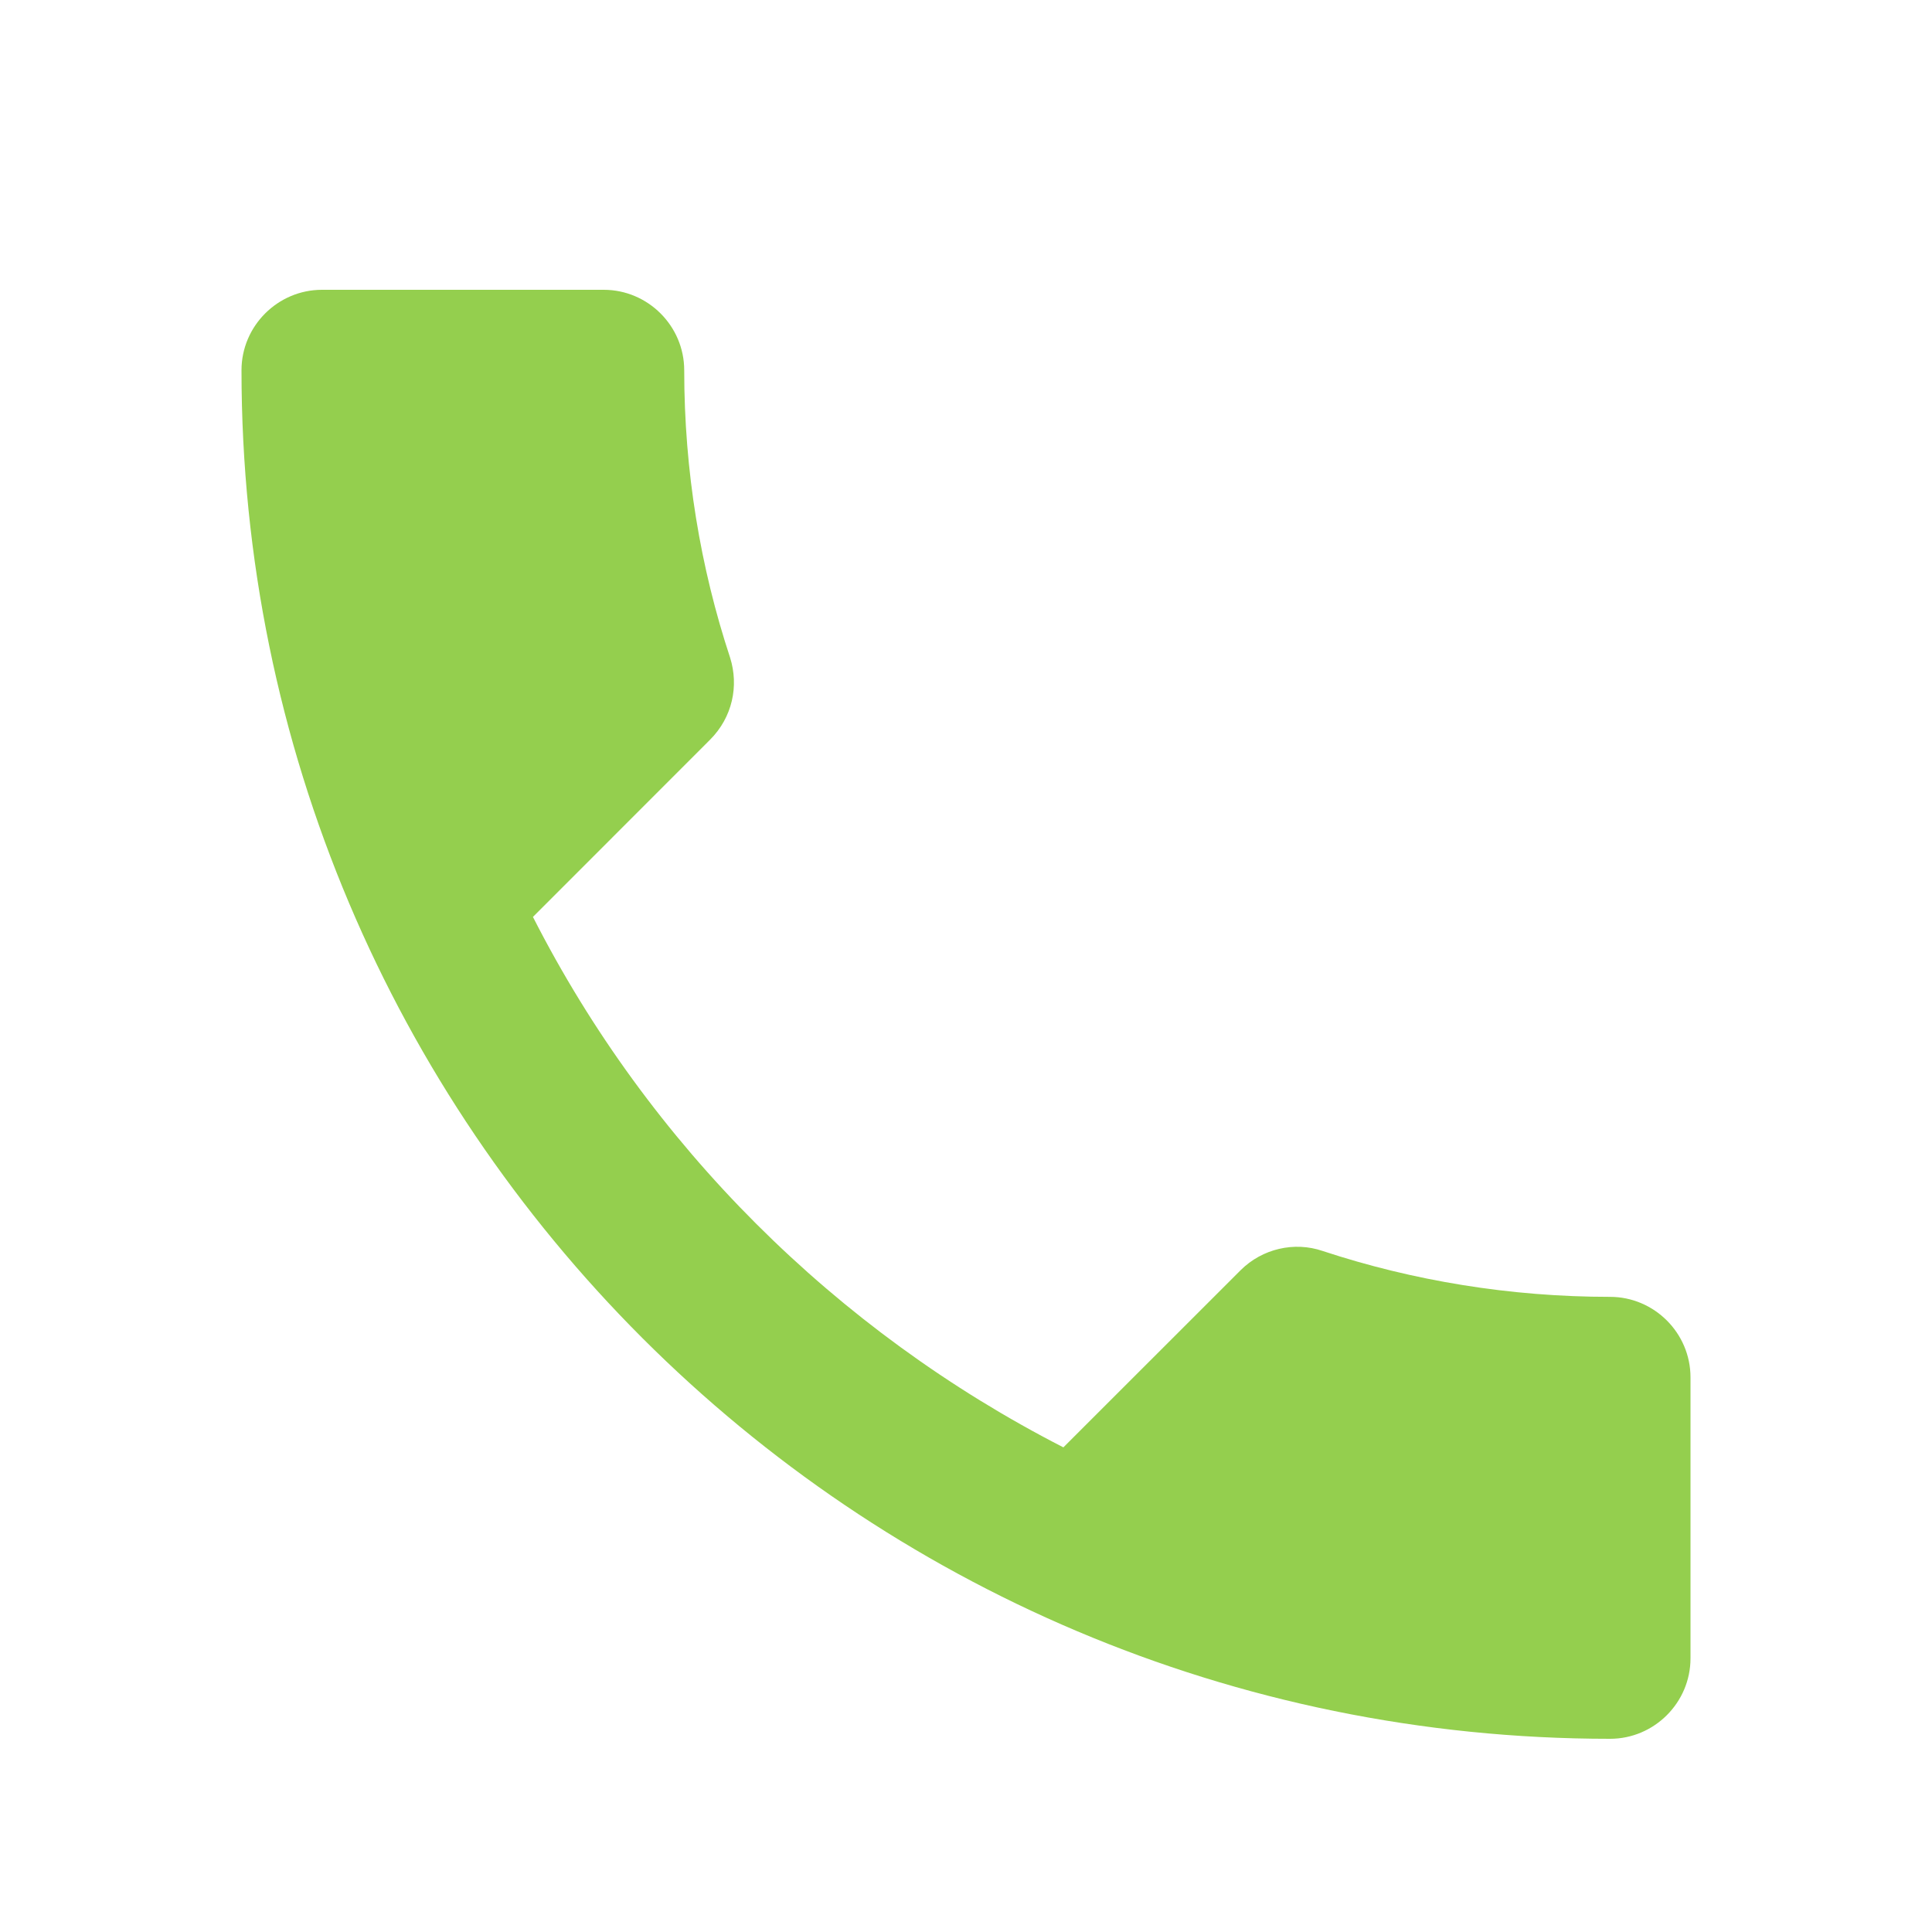 <svg width="20" height="20" viewBox="0 0 20 20" fill="none" xmlns="http://www.w3.org/2000/svg">
<path d="M5.517 9.492C6.717 11.85 8.65 13.775 11.008 14.983L12.842 13.15C13.067 12.925 13.4 12.85 13.692 12.95C14.625 13.258 15.633 13.425 16.667 13.425C17.125 13.425 17.5 13.8 17.5 14.258V17.167C17.5 17.625 17.125 18 16.667 18C8.842 18 2.5 11.658 2.5 3.833C2.5 3.375 2.875 3 3.333 3H6.25C6.708 3 7.083 3.375 7.083 3.833C7.083 4.875 7.25 5.875 7.558 6.808C7.65 7.1 7.583 7.425 7.35 7.658L5.517 9.492Z" fill="#94CF4E"/>
</svg>

